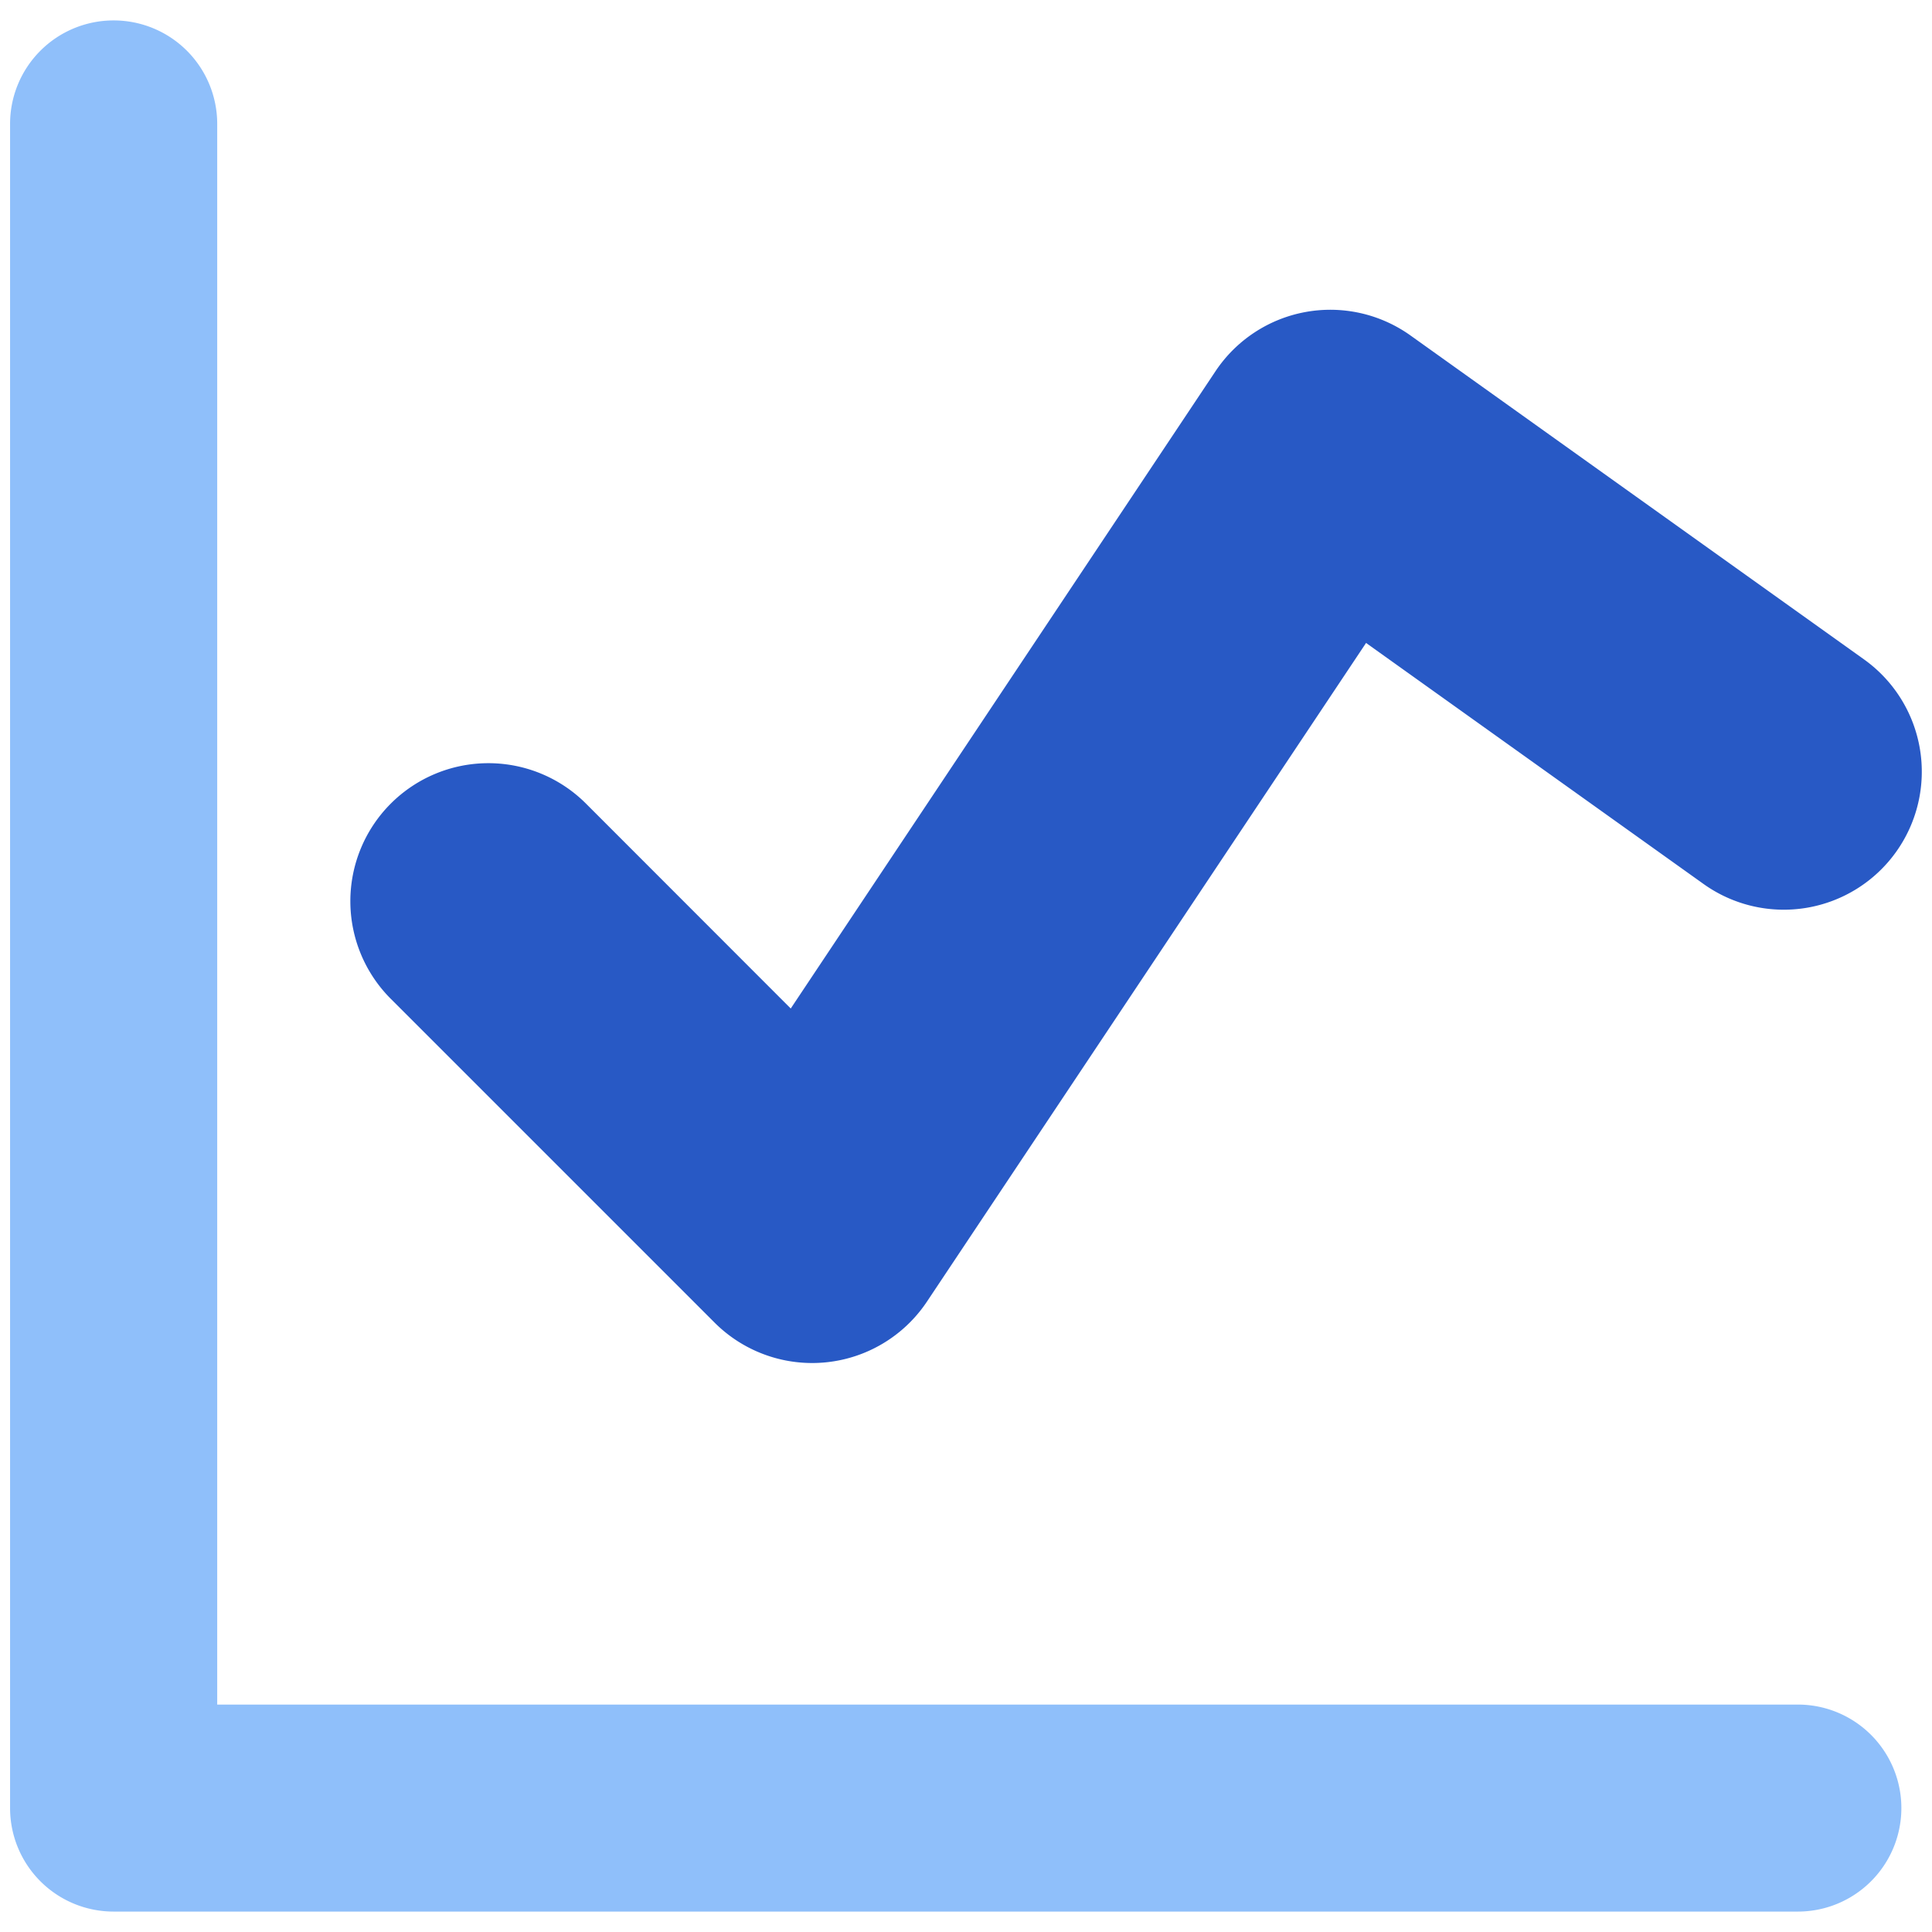 <svg xmlns="http://www.w3.org/2000/svg" fill="none" viewBox="0 0 14 14" id="Graph--Streamline-Core"><desc>Graph Streamline Icon: https://streamlinehq.com</desc><g id="graph--analytics-business-product-graph-data-chart-analysis"><path id="Vector (Stroke)" fill="#8fbffa" fill-rule="evenodd" d="M0.824 0.148a0.75 0.75 0 0 1 0.75 0.75v11.454h11.454a0.75 0.75 0 0 1 0 1.5H0.823a0.75 0.75 0 0 1 -0.75 -0.75V0.898a0.75 0.75 0 0 1 0.75 -0.75Z" clip-rule="evenodd" stroke-width="1"></path><path id="Vector (Stroke)_2" fill="#2859c5" fill-rule="evenodd" d="M9.46 2.261a1 1 0 0 1 0.761 0.17l3.286 2.347a1 1 0 0 1 -1.162 1.628L9.899 4.659 6.717 9.432a1 1 0 0 1 -1.539 0.152L2.832 7.238a1 1 0 1 1 1.414 -1.415L5.73 7.308 8.808 2.69a1 1 0 0 1 0.652 -0.429Z" clip-rule="evenodd" stroke-width="1"></path></g></svg>